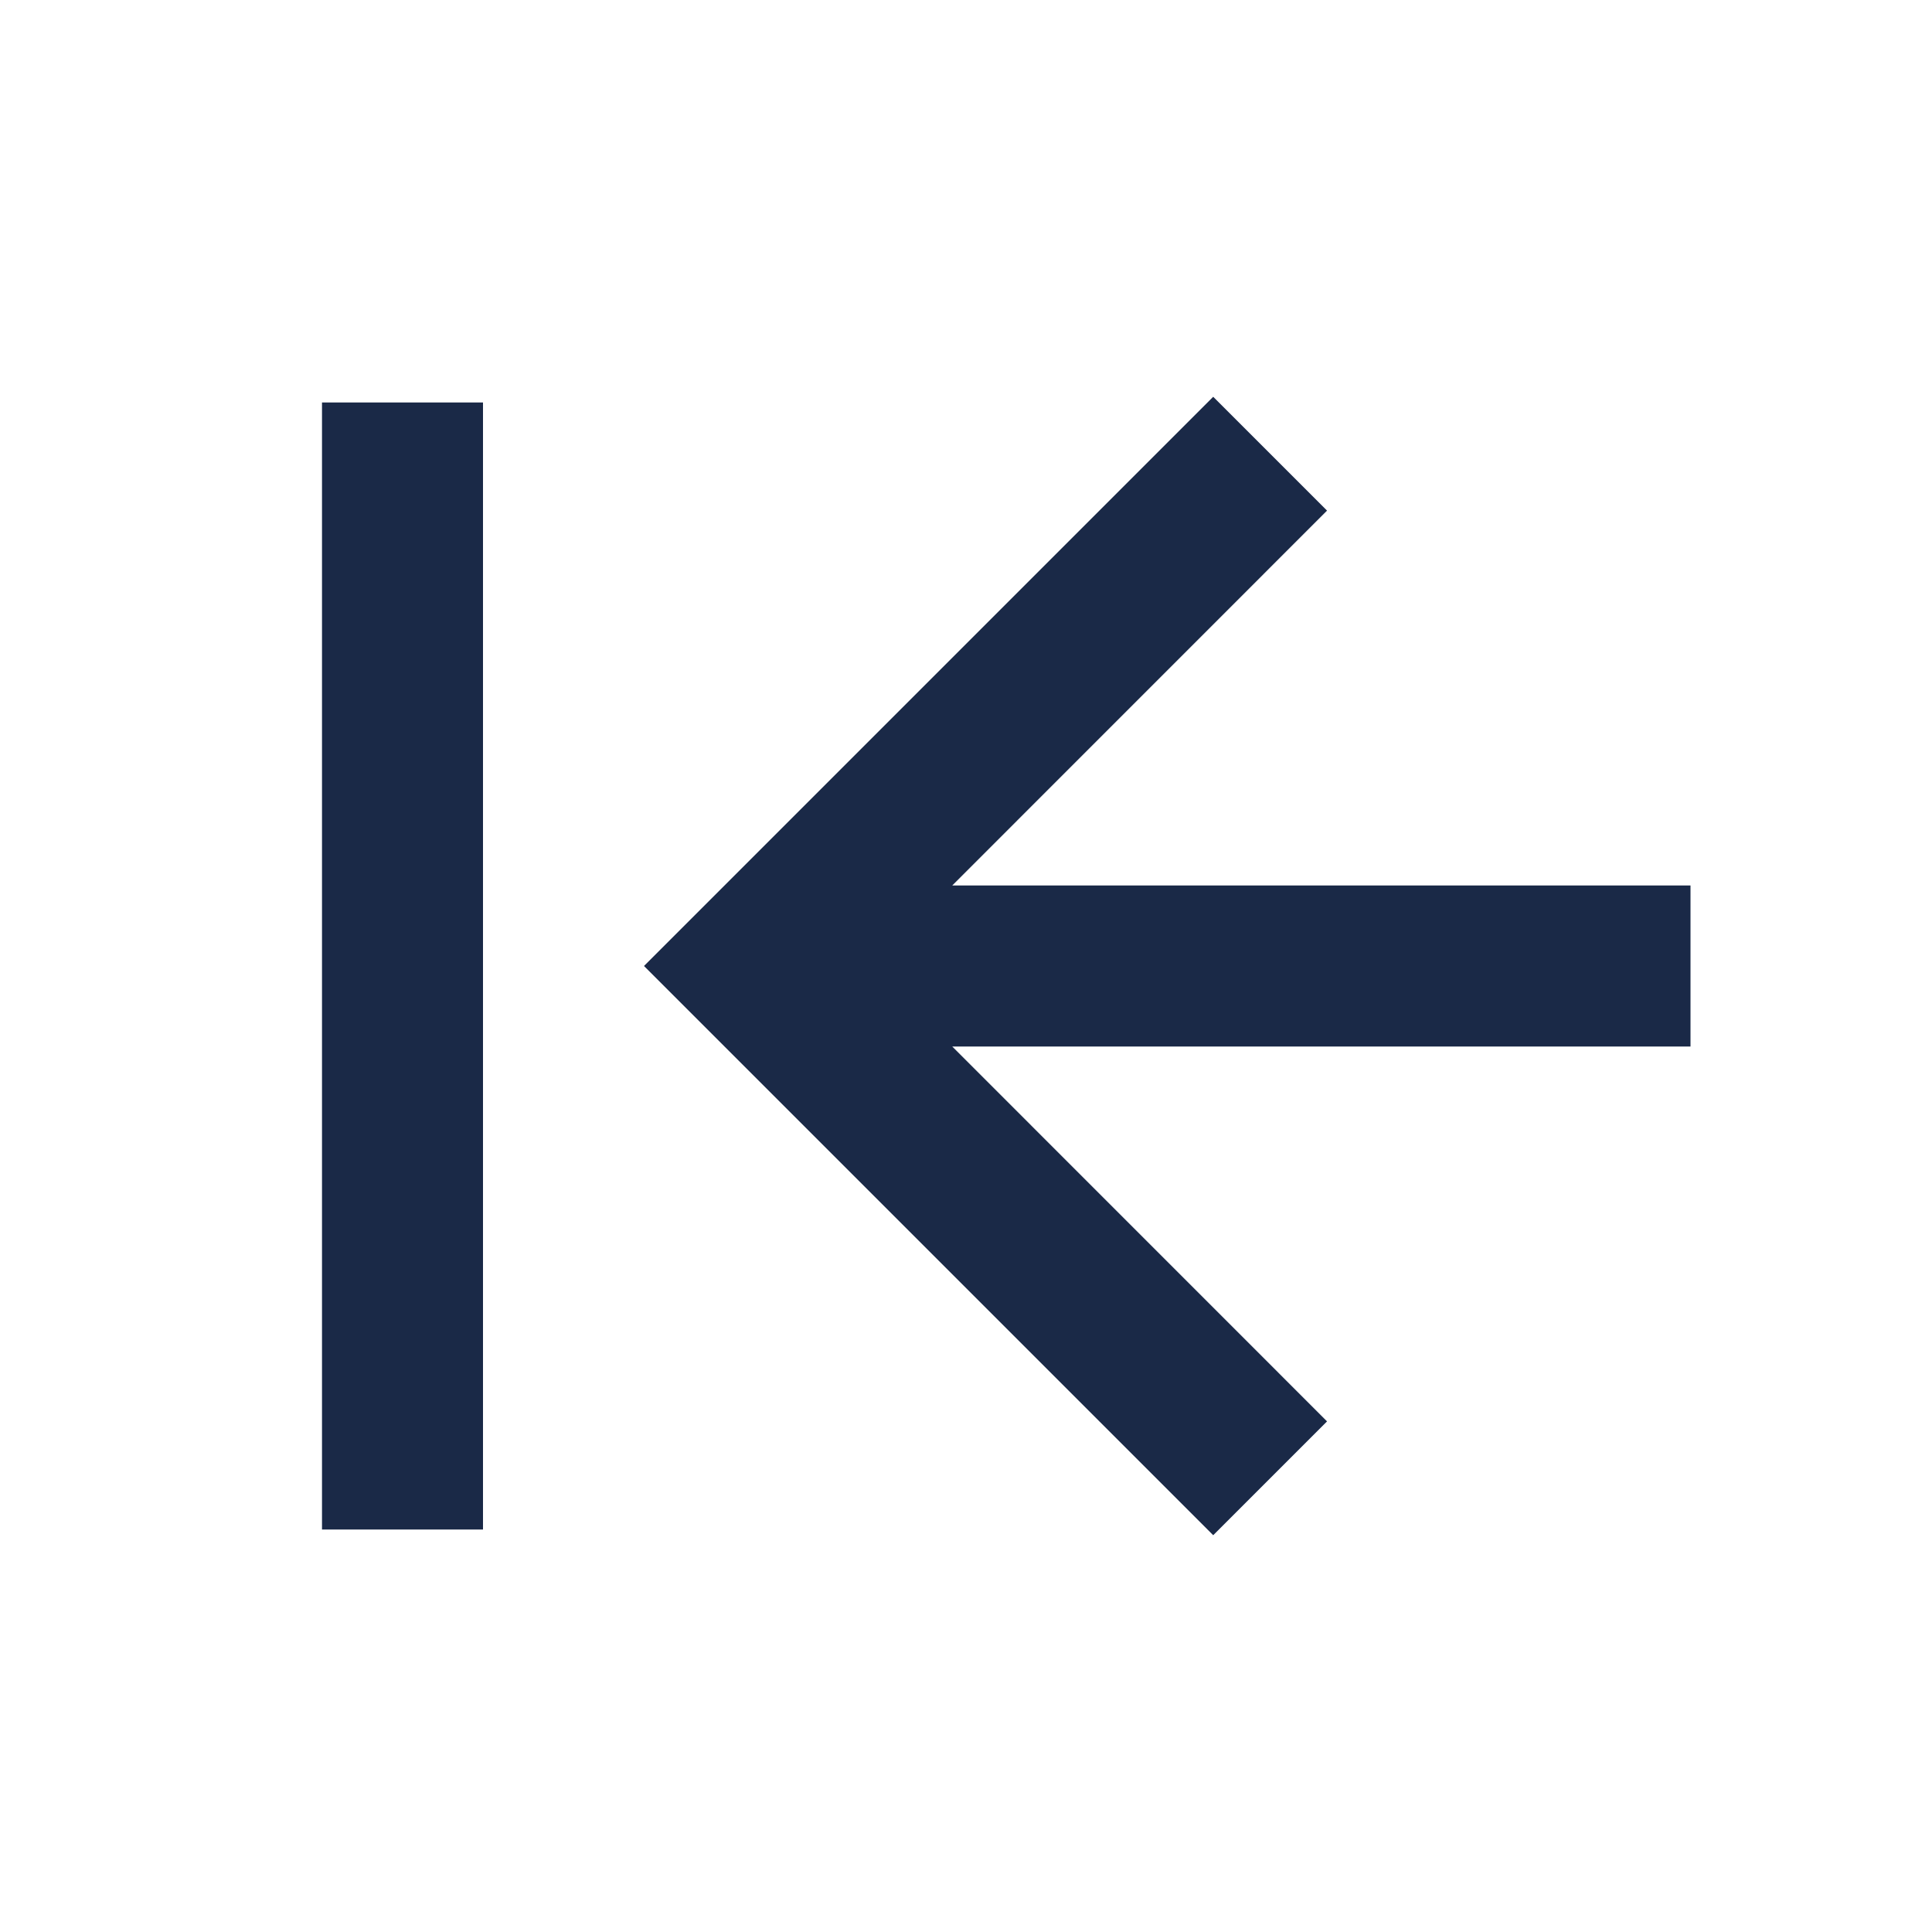 <svg xmlns="http://www.w3.org/2000/svg" viewBox="0 0 24 24" width="16" height="16" fill="rgba(26,41,71,1)"><path d="M15.071 4.929L16.485 6.343L11.829 11L21 11L21 13L11.829 13L16.485 17.657L15.071 19.071L8 12L15.071 4.929ZM4 19L4 5H6L6 19H4Z"></path></svg>